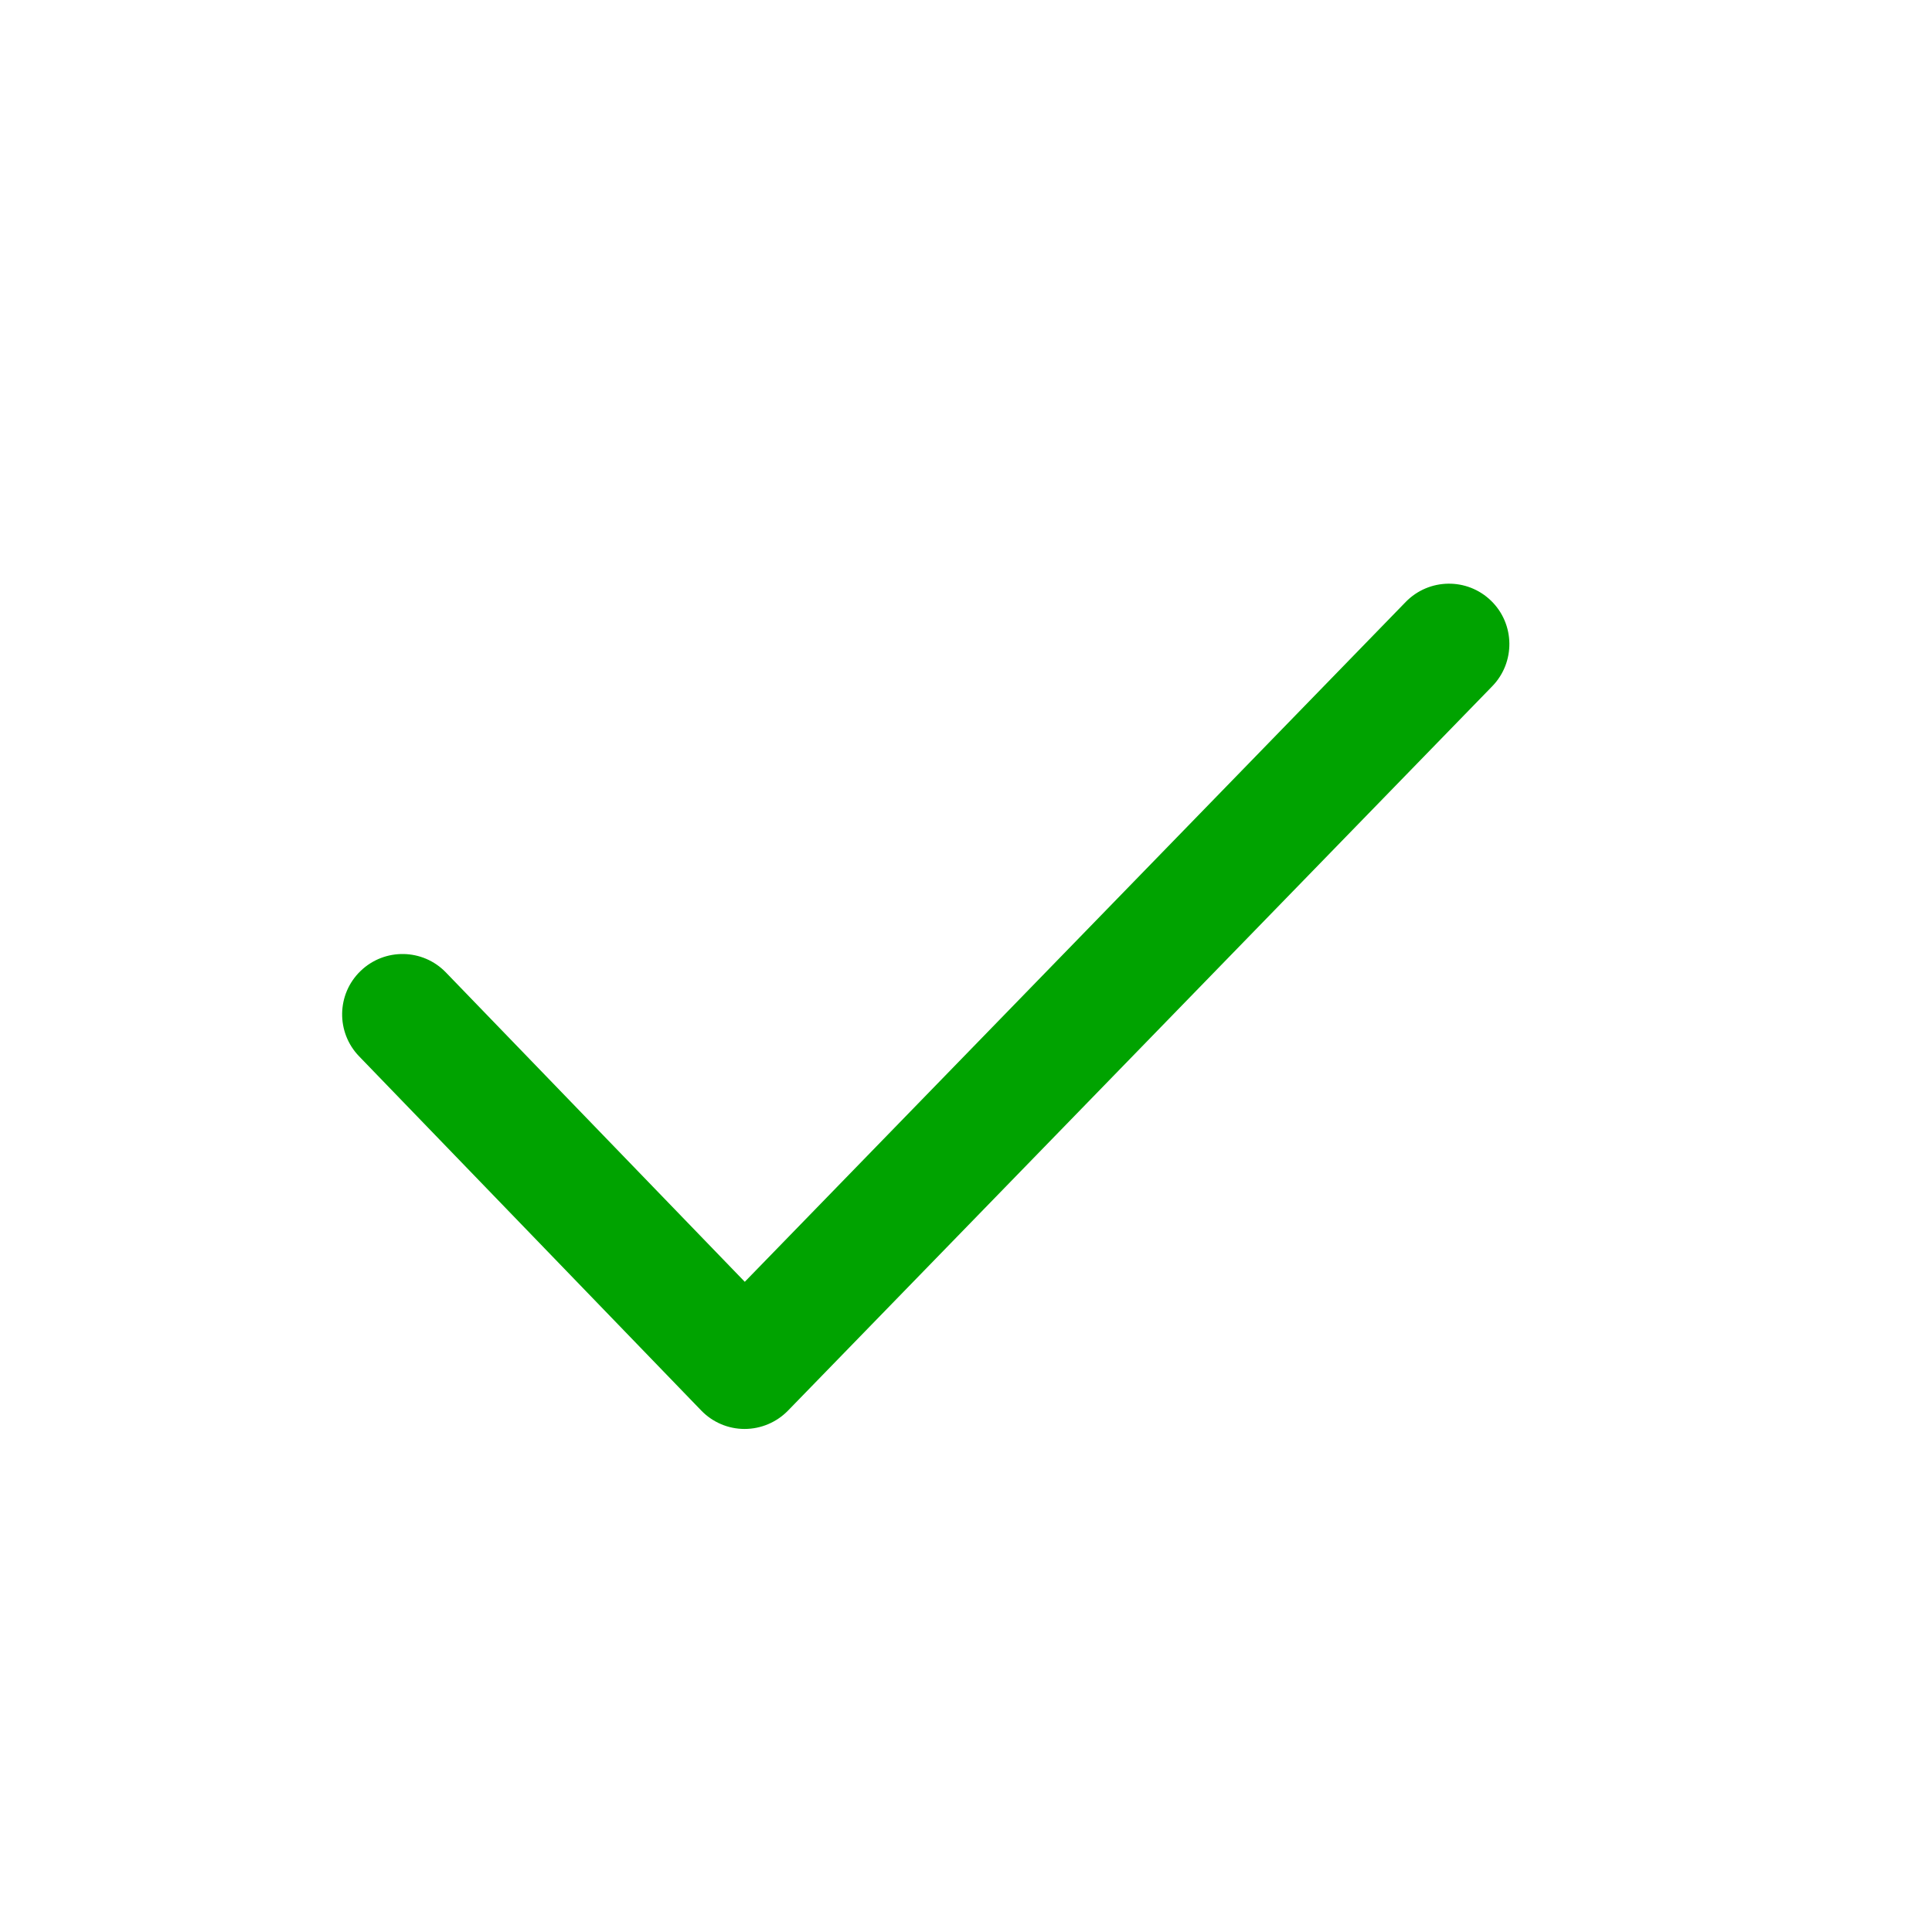 <svg width="24" height="24" viewBox="0 0 24 24" fill="none" xmlns="http://www.w3.org/2000/svg">
<g id="icons/outline/check">
<path id="Union" fill-rule="evenodd" clip-rule="evenodd" d="M18.538 8.524C18.826 8.227 18.82 7.752 18.523 7.463C18.226 7.174 17.751 7.181 17.462 7.478L9.252 15.923L5.539 12.08C5.252 11.782 4.777 11.774 4.479 12.062C4.181 12.349 4.173 12.824 4.461 13.122L8.711 17.522C8.852 17.668 9.046 17.751 9.249 17.751C9.452 17.751 9.646 17.669 9.788 17.524L18.538 8.524Z" fill="#00A300"/>
</g>
</svg>
